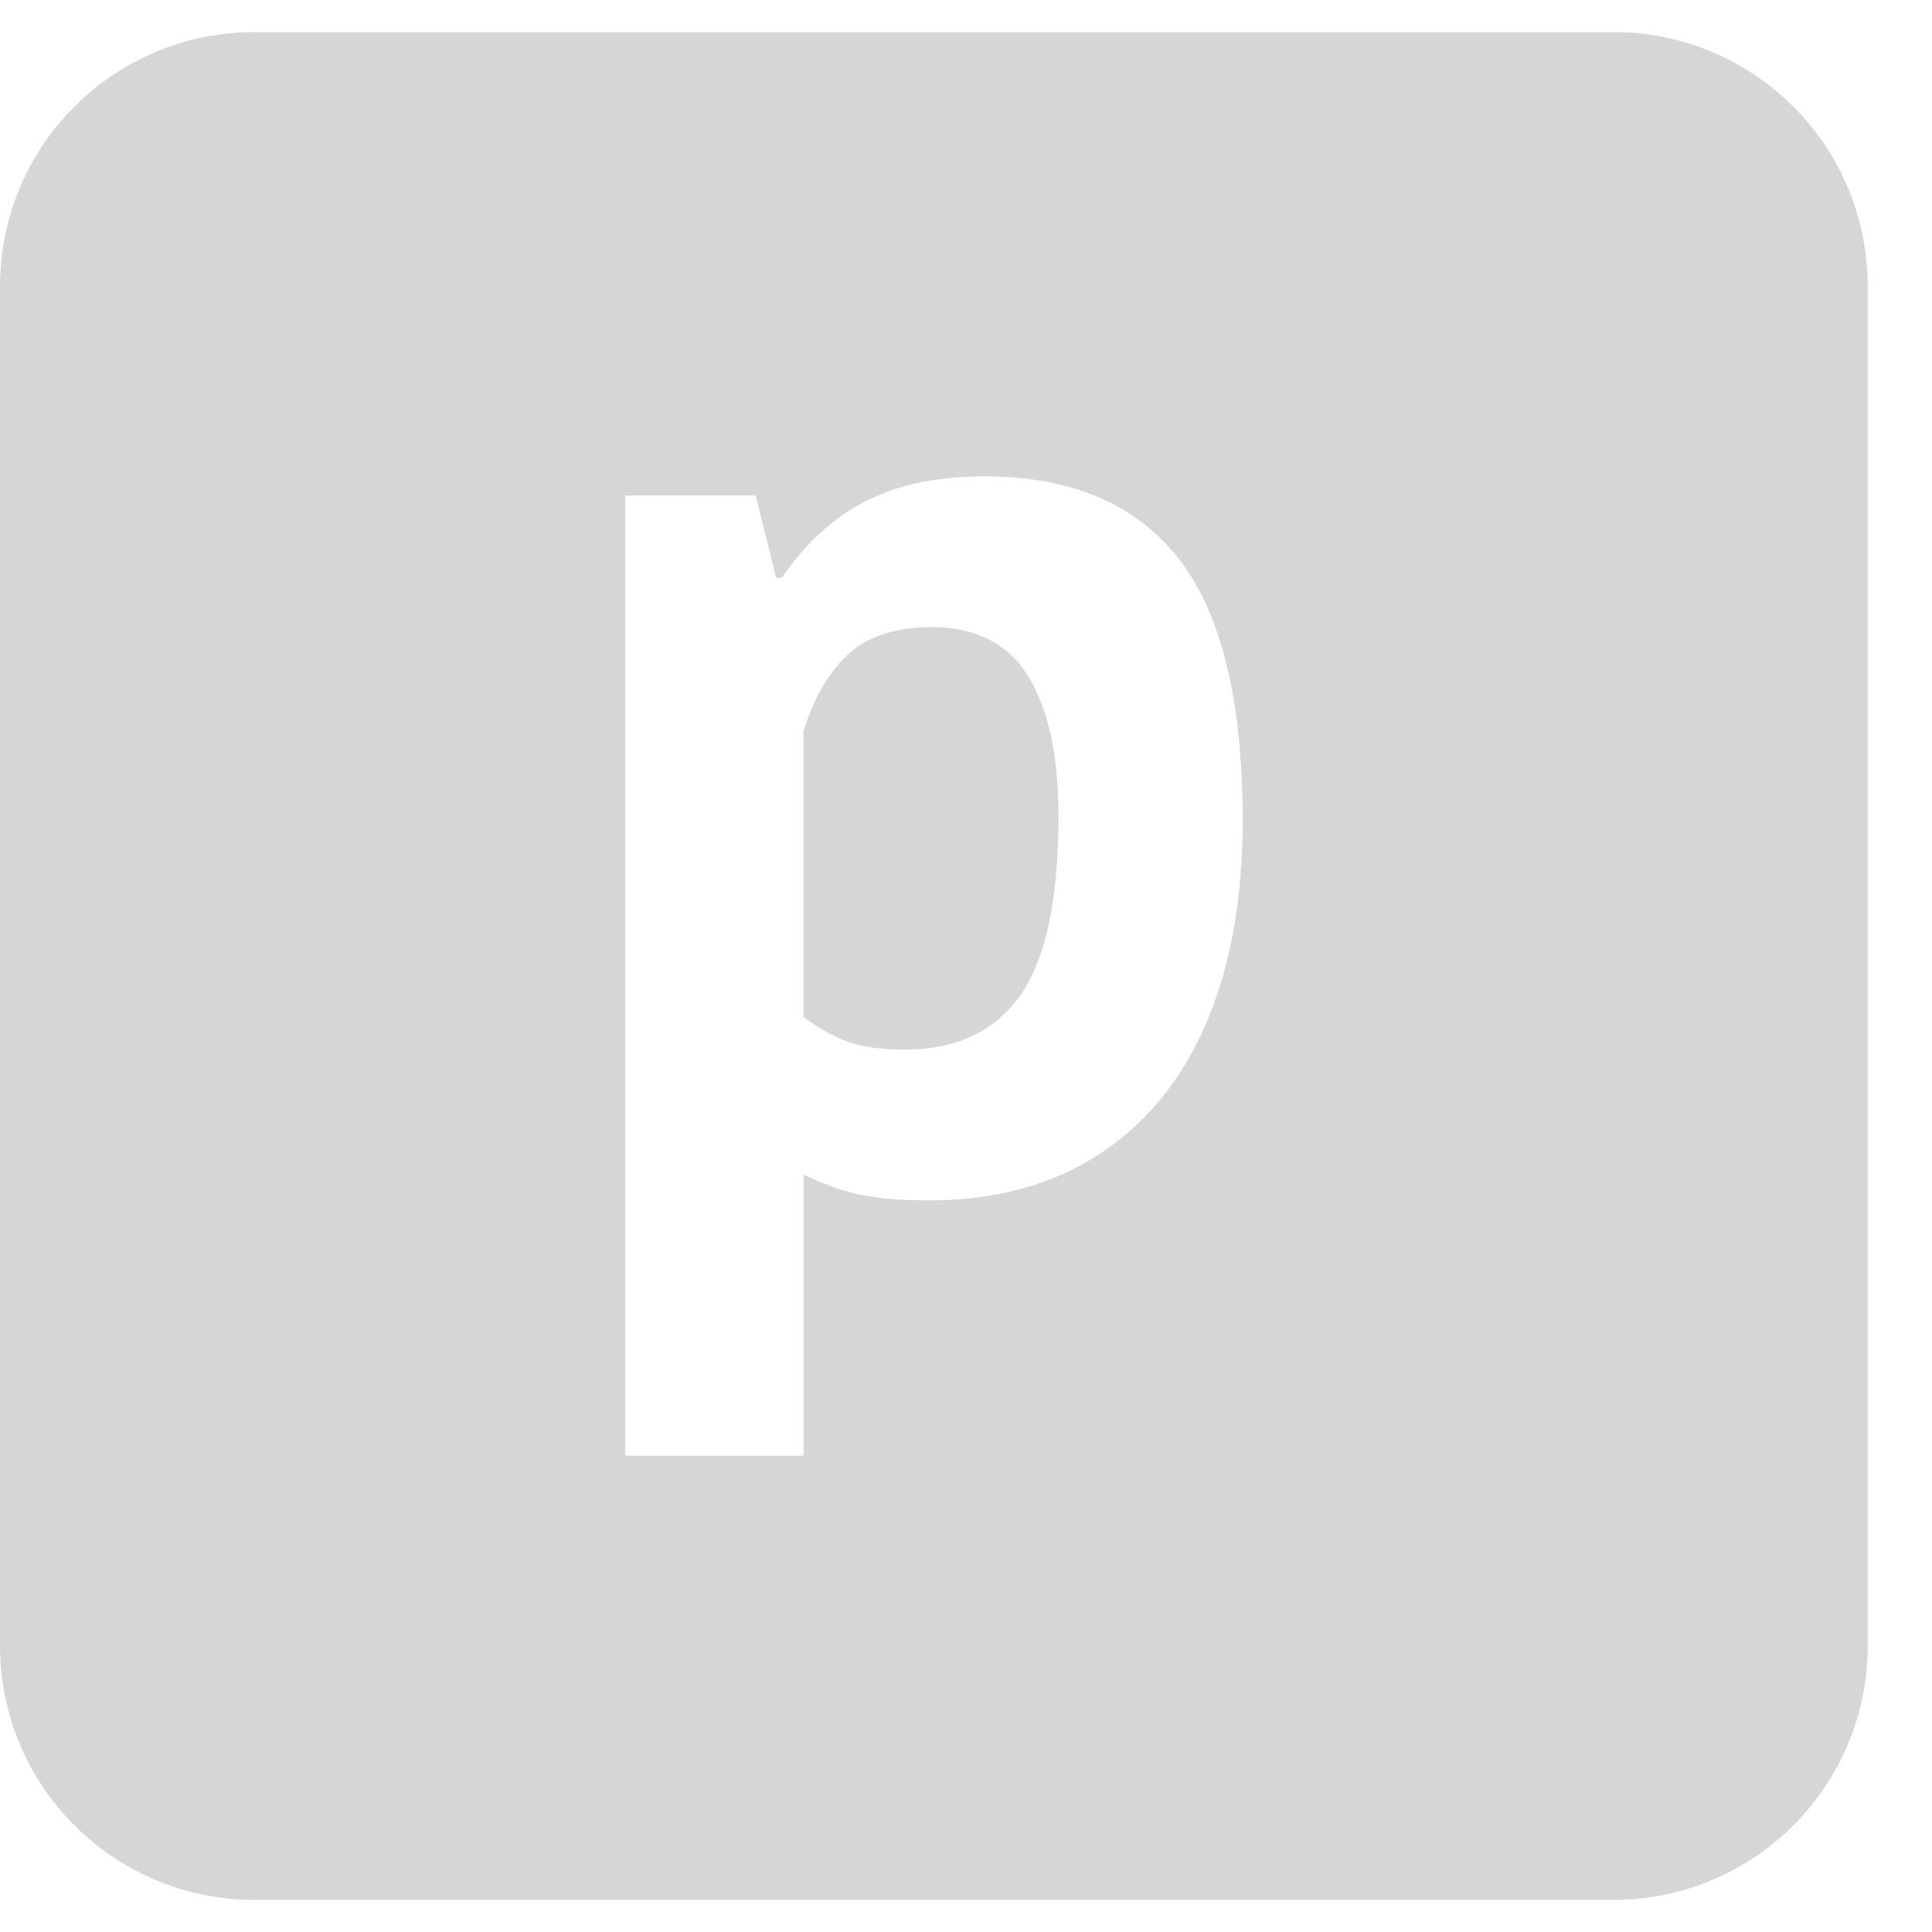 <?xml version="1.0" encoding="UTF-8"?>
<svg xmlns="http://www.w3.org/2000/svg" width="30" height="30" viewBox="0 0 30 30" fill="none">
  <path d="M14.457 9.739C13.917 9.739 13.495 9.874 13.189 10.143C12.883 10.413 12.645 10.817 12.475 11.356V15.787C12.673 15.943 12.89 16.067 13.124 16.16C13.357 16.254 13.668 16.298 14.05 16.298C14.846 16.298 15.442 16.018 15.841 15.458C16.238 14.898 16.436 13.971 16.436 12.678C16.436 11.739 16.28 11.016 15.967 10.504C15.654 9.993 15.15 9.736 14.454 9.736L14.457 9.739Z" fill="#D6D6D6"></path>
  <path d="M25.053 0.499H3.947C1.767 0.499 0 2.266 0 4.446V25.554C0 27.734 1.767 29.501 3.947 29.501H25.055C27.235 29.501 29.002 27.734 29.002 25.554V4.446C29.002 2.266 27.235 0.499 25.055 0.499H25.053ZM18.974 15.201C18.761 15.932 18.444 16.553 18.026 17.064C17.606 17.575 17.095 17.965 16.492 18.236C15.888 18.504 15.197 18.64 14.415 18.64C13.974 18.64 13.612 18.607 13.329 18.544C13.044 18.481 12.762 18.376 12.477 18.236V22.603H9.709V7.694H11.733L12.052 8.973H12.139C12.508 8.434 12.944 8.034 13.448 7.78C13.953 7.523 14.566 7.397 15.29 7.397C16.625 7.397 17.627 7.82 18.294 8.665C18.962 9.51 19.296 10.868 19.296 12.743C19.296 13.651 19.189 14.473 18.976 15.203L18.974 15.201Z" fill="#D6D6D6"></path>
</svg>
